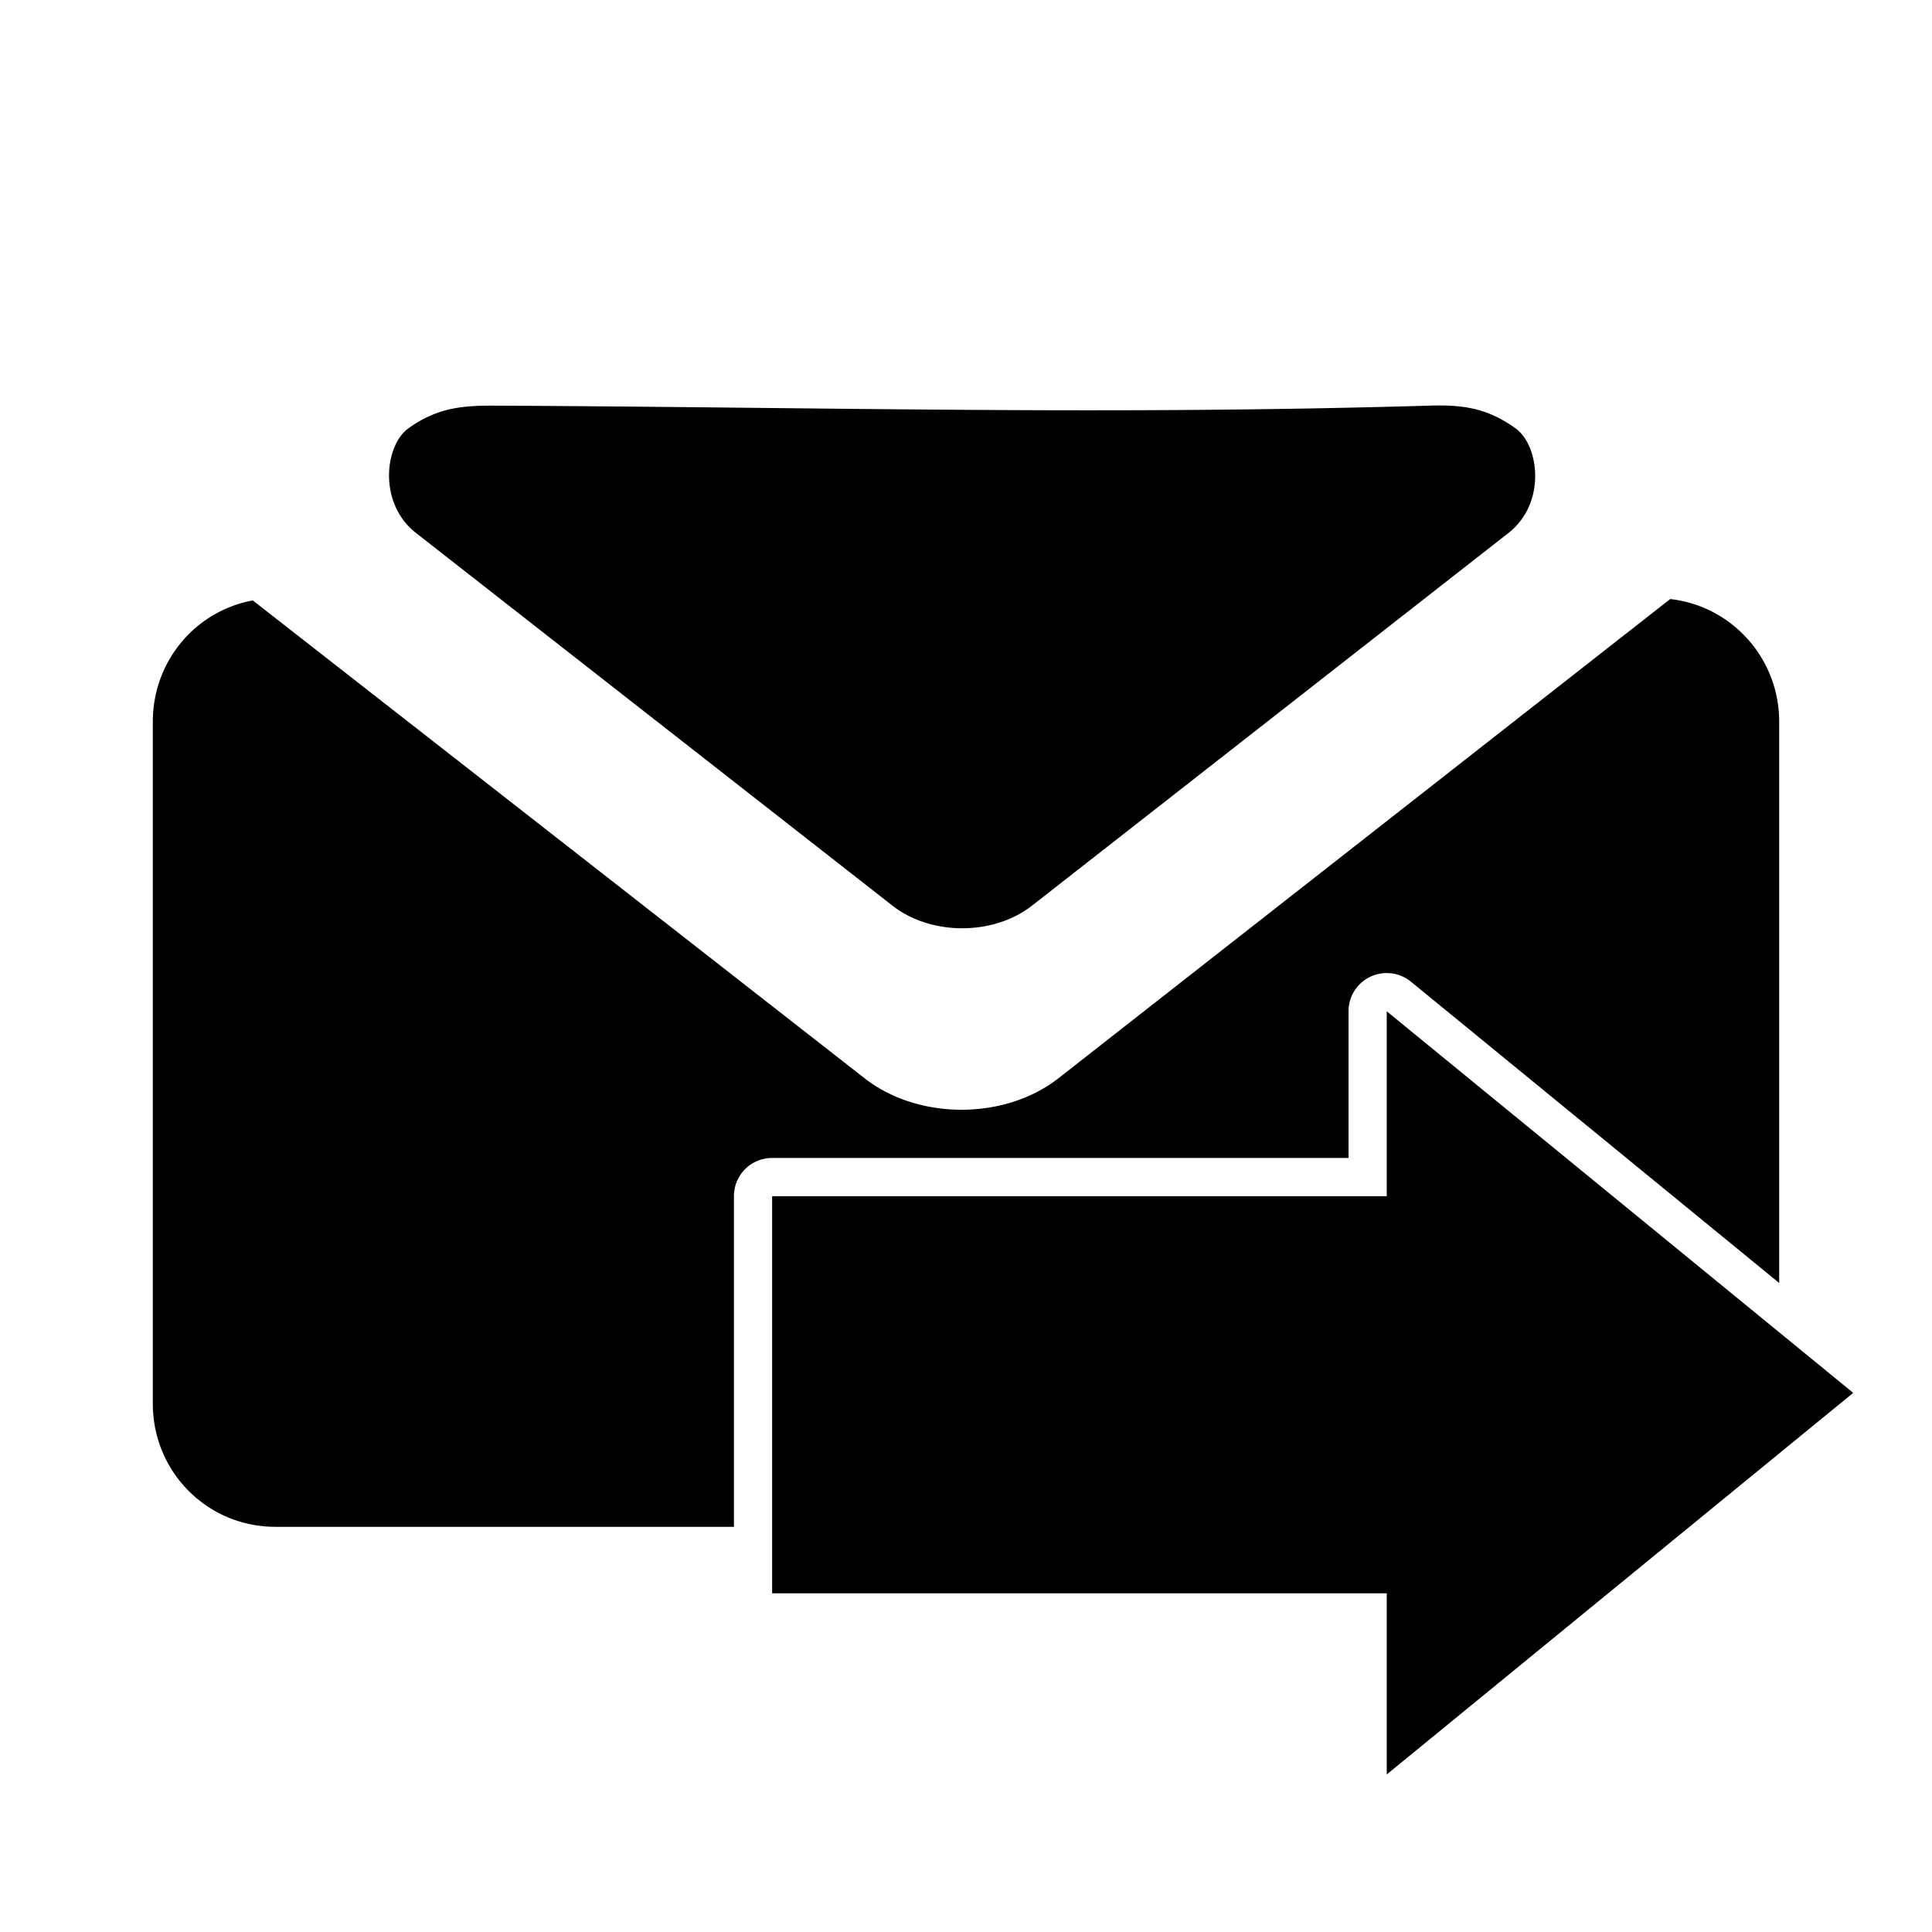 <?xml version="1.0" encoding="UTF-8" standalone="no"?>
<!-- Uploaded to: SVG Repo, www.svgrepo.com, Generator: SVG Repo Mixer Tools -->
<svg xmlns:dc="http://purl.org/dc/elements/1.1/"
     xmlns:cc="http://creativecommons.org/ns#"
     xmlns:rdf="http://www.w3.org/1999/02/22-rdf-syntax-ns#"
     xmlns:svg="http://www.w3.org/2000/svg"
     xmlns="http://www.w3.org/2000/svg"
     xmlns:xlink="http://www.w3.org/1999/xlink"
     width="128" height="128" version="1.1">
    <title>Email Replay Icon</title>
    <desc>This is shape (source) for Clarity vector icon theme for gtk</desc>
    <path d="M 32.812 26.875 C 30.681 26.865 29.003 26.987 27.062 28.375 C 25.493 29.498 25.031 33.333 27.562 35.312 L 59.125 60 C 60.407 61.003 62.081 61.5 63.75 61.5 C 65.419 61.5 67.093 61.003 68.375 60 L 99.938 35.312 C 102.469 33.333 101.976 29.498 100.406 28.375 C 98.466 26.987 96.818 26.812 94.688 26.875 C 73.063 27.509 55.427 26.985 32.812 26.875 z M 110.656 39.688 L 70.125 71.438 C 66.567 74.219 60.839 74.219 57.281 71.438 L 16.75 39.781 C 12.951 40.478 10.125 43.806 10.125 47.812 L 10.125 93 C 10.125 97.516 13.734 101.156 18.25 101.156 L 48.625 101.156 L 48.625 79.25 A 2.524 2.524 0 0 1 51.156 76.719 L 89.344 76.719 L 89.344 67 A 2.524 2.524 0 0 1 91.844 64.469 A 2.524 2.524 0 0 1 93.469 65.031 L 117.875 85 L 117.875 47.812 C 117.875 43.611 114.732 40.146 110.656 39.688 z M 91.875 67 L 91.875 79.25 L 51.156 79.25 L 51.156 105.562 L 91.875 105.562 L 91.875 117.562 L 122.781 92.281 L 91.875 67 z "/>
</svg>